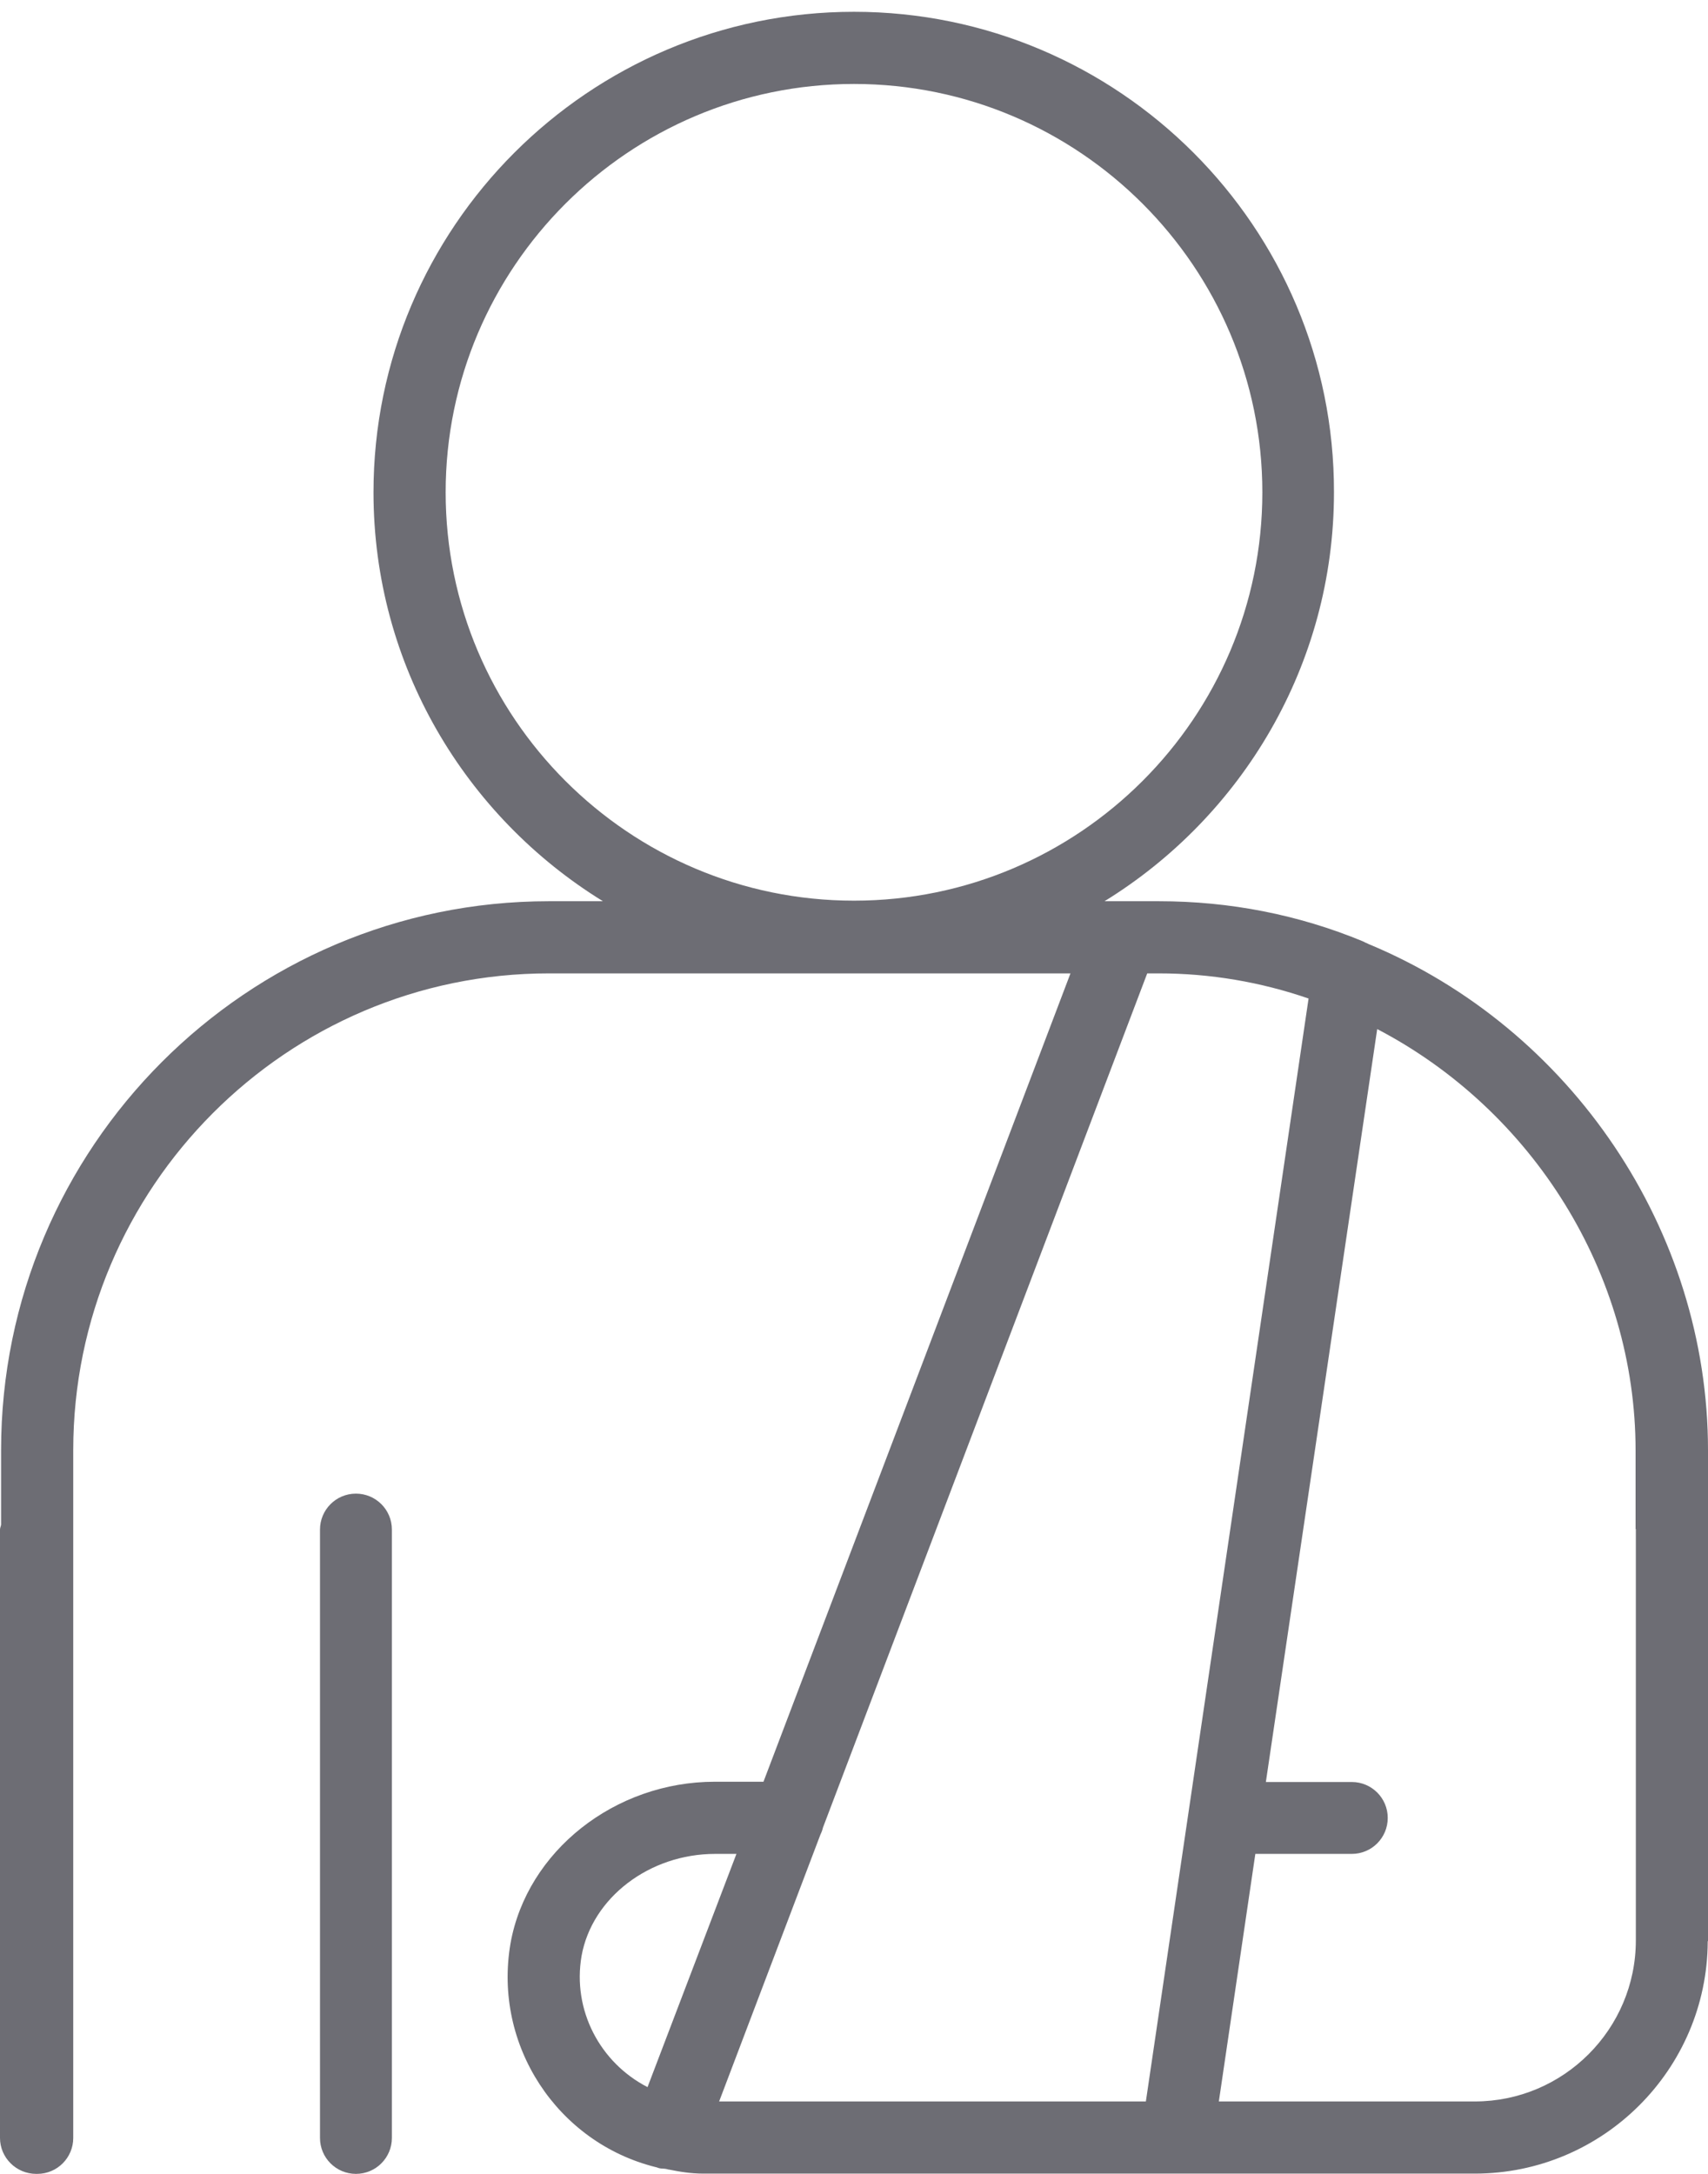 <svg width="77" height="98" viewBox="0 0 77 98" fill="none" xmlns="http://www.w3.org/2000/svg">
<path d="M61.685 42.553C61.649 42.528 61.612 42.516 61.576 42.504C61.527 42.48 61.478 42.455 61.429 42.431C58.542 41.237 55.447 40.628 52.243 40.628H50.623C50.574 40.628 50.537 40.628 50.489 40.628H49.794C55.983 36.814 60.138 29.979 60.138 22.194C60.162 10.254 50.44 0.532 38.5 0.532C26.548 0.532 16.838 10.254 16.838 22.194C16.838 29.992 20.992 36.814 27.181 40.628H24.745C11.124 40.628 0.049 51.727 0.049 65.373V68.735C0.037 68.808 0 68.881 0 68.954V96.38C0 97.269 0.731 98 1.633 98C1.645 98 1.645 98 1.657 98C1.669 98 1.669 98 1.681 98C2.583 98 3.302 97.269 3.302 96.38V65.373C3.302 53.53 12.927 43.881 24.745 43.881H48.259L34.419 80.322H32.225C27.718 80.322 23.758 83.453 23.015 87.608C22.223 92.201 25.122 96.587 29.557 97.695H29.57C29.618 97.708 29.667 97.732 29.716 97.744C29.813 97.769 29.947 97.756 30.045 97.781C30.081 97.781 30.105 97.805 30.142 97.805H30.154C30.642 97.903 31.129 97.988 31.726 97.988H66.486C72.261 97.988 76.963 93.297 76.988 87.522C76.988 87.51 77 87.498 77 87.498V65.373C77 55.48 70.847 46.354 61.685 42.553ZM38.5 40.603C28.351 40.603 20.091 32.343 20.091 22.194C20.091 12.045 28.351 3.785 38.5 3.785C48.649 3.785 56.909 12.045 56.909 22.194C56.909 32.343 48.649 40.603 38.5 40.603ZM29.192 94.089C27.06 92.993 25.793 90.629 26.219 88.168C26.694 85.549 29.277 83.575 32.238 83.575H33.2L29.192 94.089ZM32.42 94.735L36.989 82.698C37.038 82.6 37.075 82.503 37.099 82.393L51.719 43.881H52.231C54.57 43.881 56.836 44.271 58.993 45.014L51.658 94.735H32.42ZM73.747 68.93V87.474C73.747 91.47 70.494 94.735 66.486 94.735H54.948L56.593 83.575H60.942C61.844 83.575 62.562 82.844 62.562 81.954C62.562 81.053 61.831 80.334 60.942 80.334H57.068L62.087 46.391C69.105 50.058 73.735 57.417 73.735 65.385V68.93H73.747Z" fill="#6D6D74"/>
<path d="M17.667 96.38V68.955C17.667 68.053 16.936 67.334 16.046 67.334C15.145 67.334 14.426 68.065 14.426 68.955V96.38C14.426 97.281 15.157 98 16.046 98C16.948 98 17.667 97.269 17.667 96.38Z" fill="#6D6D74"/>
</svg>
